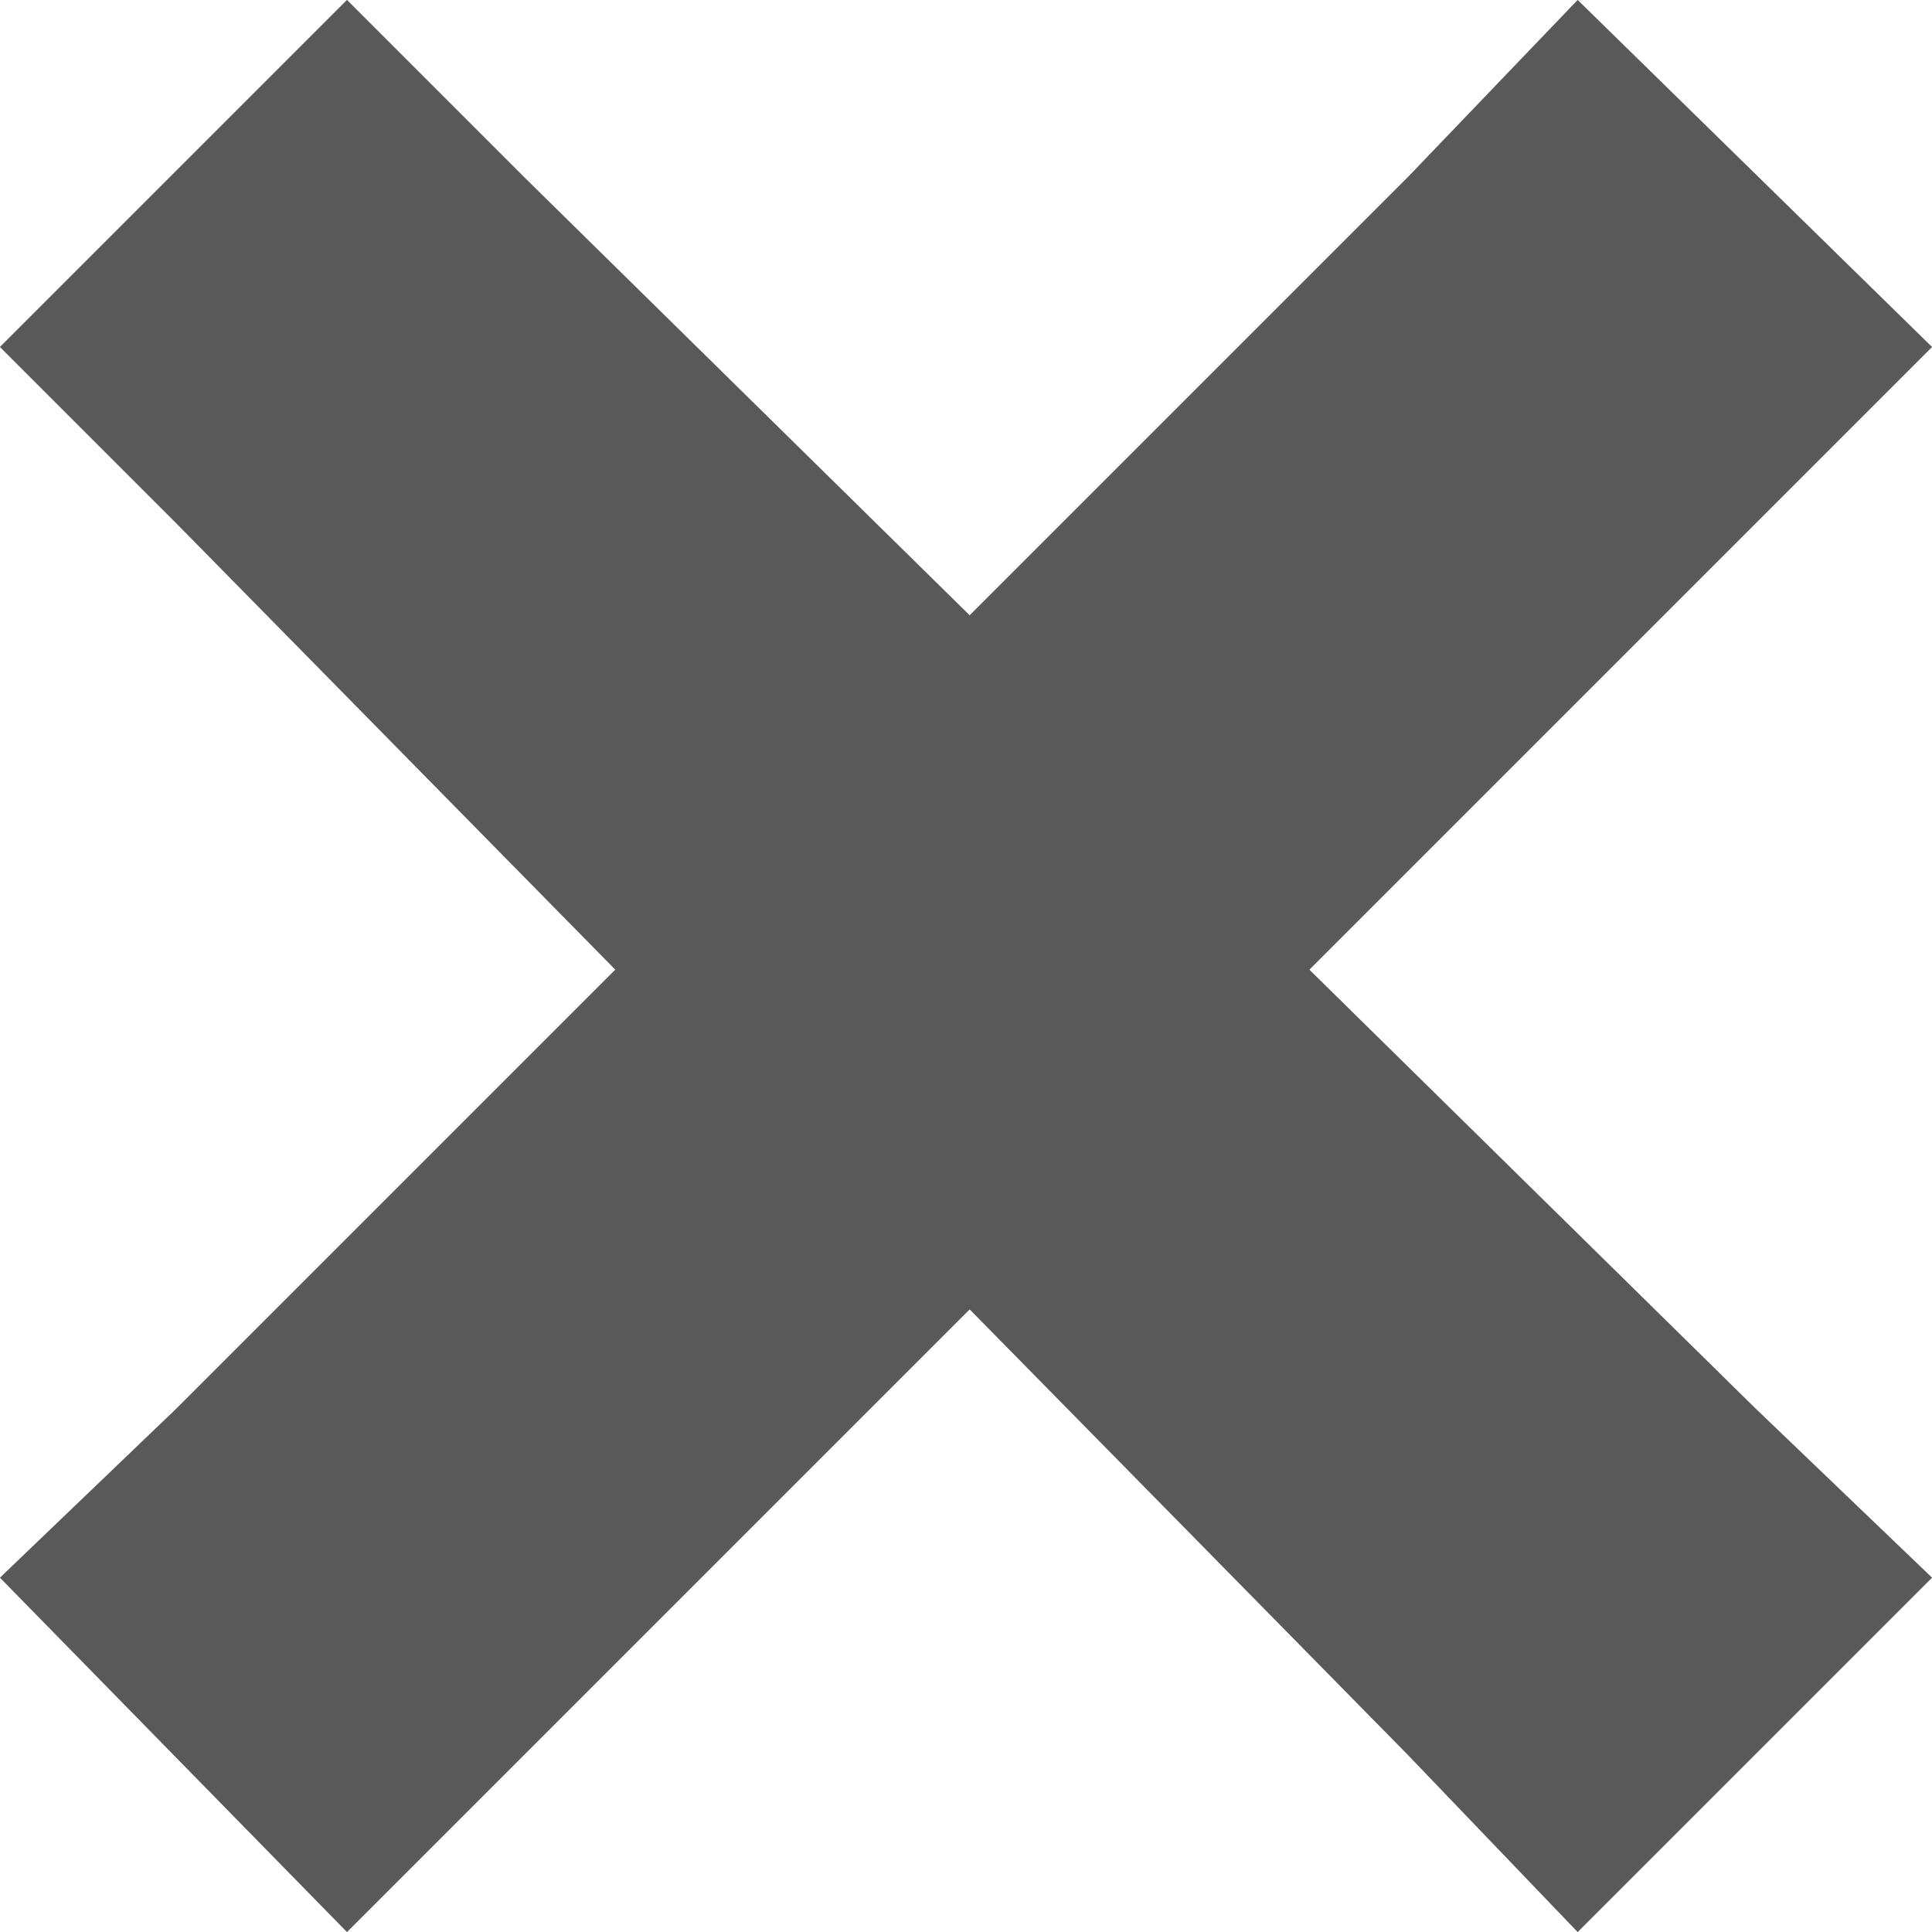 <svg width="10" height="10" viewBox="0 0 10 10" fill="none" xmlns="http://www.w3.org/2000/svg">
<path d="M1.796 0L0 1.796L0.917 2.713L3.185 5.019L0.917 7.287L0 8.166L1.796 10L2.713 9.083L5.019 6.777L7.287 9.083L8.166 10L10 8.166L9.083 7.287L6.777 5.019L9.083 2.713L10 1.796L8.166 0L7.287 0.917L5.019 3.185L2.713 0.917L1.796 0Z" fill="#D9D9D9"/>
<path d="M1.796 0L0 1.796L0.917 2.713L3.185 5.019L0.917 7.287L0 8.166L1.796 10L2.713 9.083L5.019 6.777L7.287 9.083L8.166 10L10 8.166L9.083 7.287L6.777 5.019L9.083 2.713L10 1.796L8.166 0L7.287 0.917L5.019 3.185L2.713 0.917L1.796 0Z" fill="black" fill-opacity="0.2"/>
<path d="M1.796 0L0 1.796L0.917 2.713L3.185 5.019L0.917 7.287L0 8.166L1.796 10L2.713 9.083L5.019 6.777L7.287 9.083L8.166 10L10 8.166L9.083 7.287L6.777 5.019L9.083 2.713L10 1.796L8.166 0L7.287 0.917L5.019 3.185L2.713 0.917L1.796 0Z" fill="black" fill-opacity="0.2"/>
<path d="M1.796 0L0 1.796L0.917 2.713L3.185 5.019L0.917 7.287L0 8.166L1.796 10L2.713 9.083L5.019 6.777L7.287 9.083L8.166 10L10 8.166L9.083 7.287L6.777 5.019L9.083 2.713L10 1.796L8.166 0L7.287 0.917L5.019 3.185L2.713 0.917L1.796 0Z" fill="black" fill-opacity="0.2"/>
<path d="M1.796 0L0 1.796L0.917 2.713L3.185 5.019L0.917 7.287L0 8.166L1.796 10L2.713 9.083L5.019 6.777L7.287 9.083L8.166 10L10 8.166L9.083 7.287L6.777 5.019L9.083 2.713L10 1.796L8.166 0L7.287 0.917L5.019 3.185L2.713 0.917L1.796 0Z" fill="black" fill-opacity="0.2"/>
</svg>
